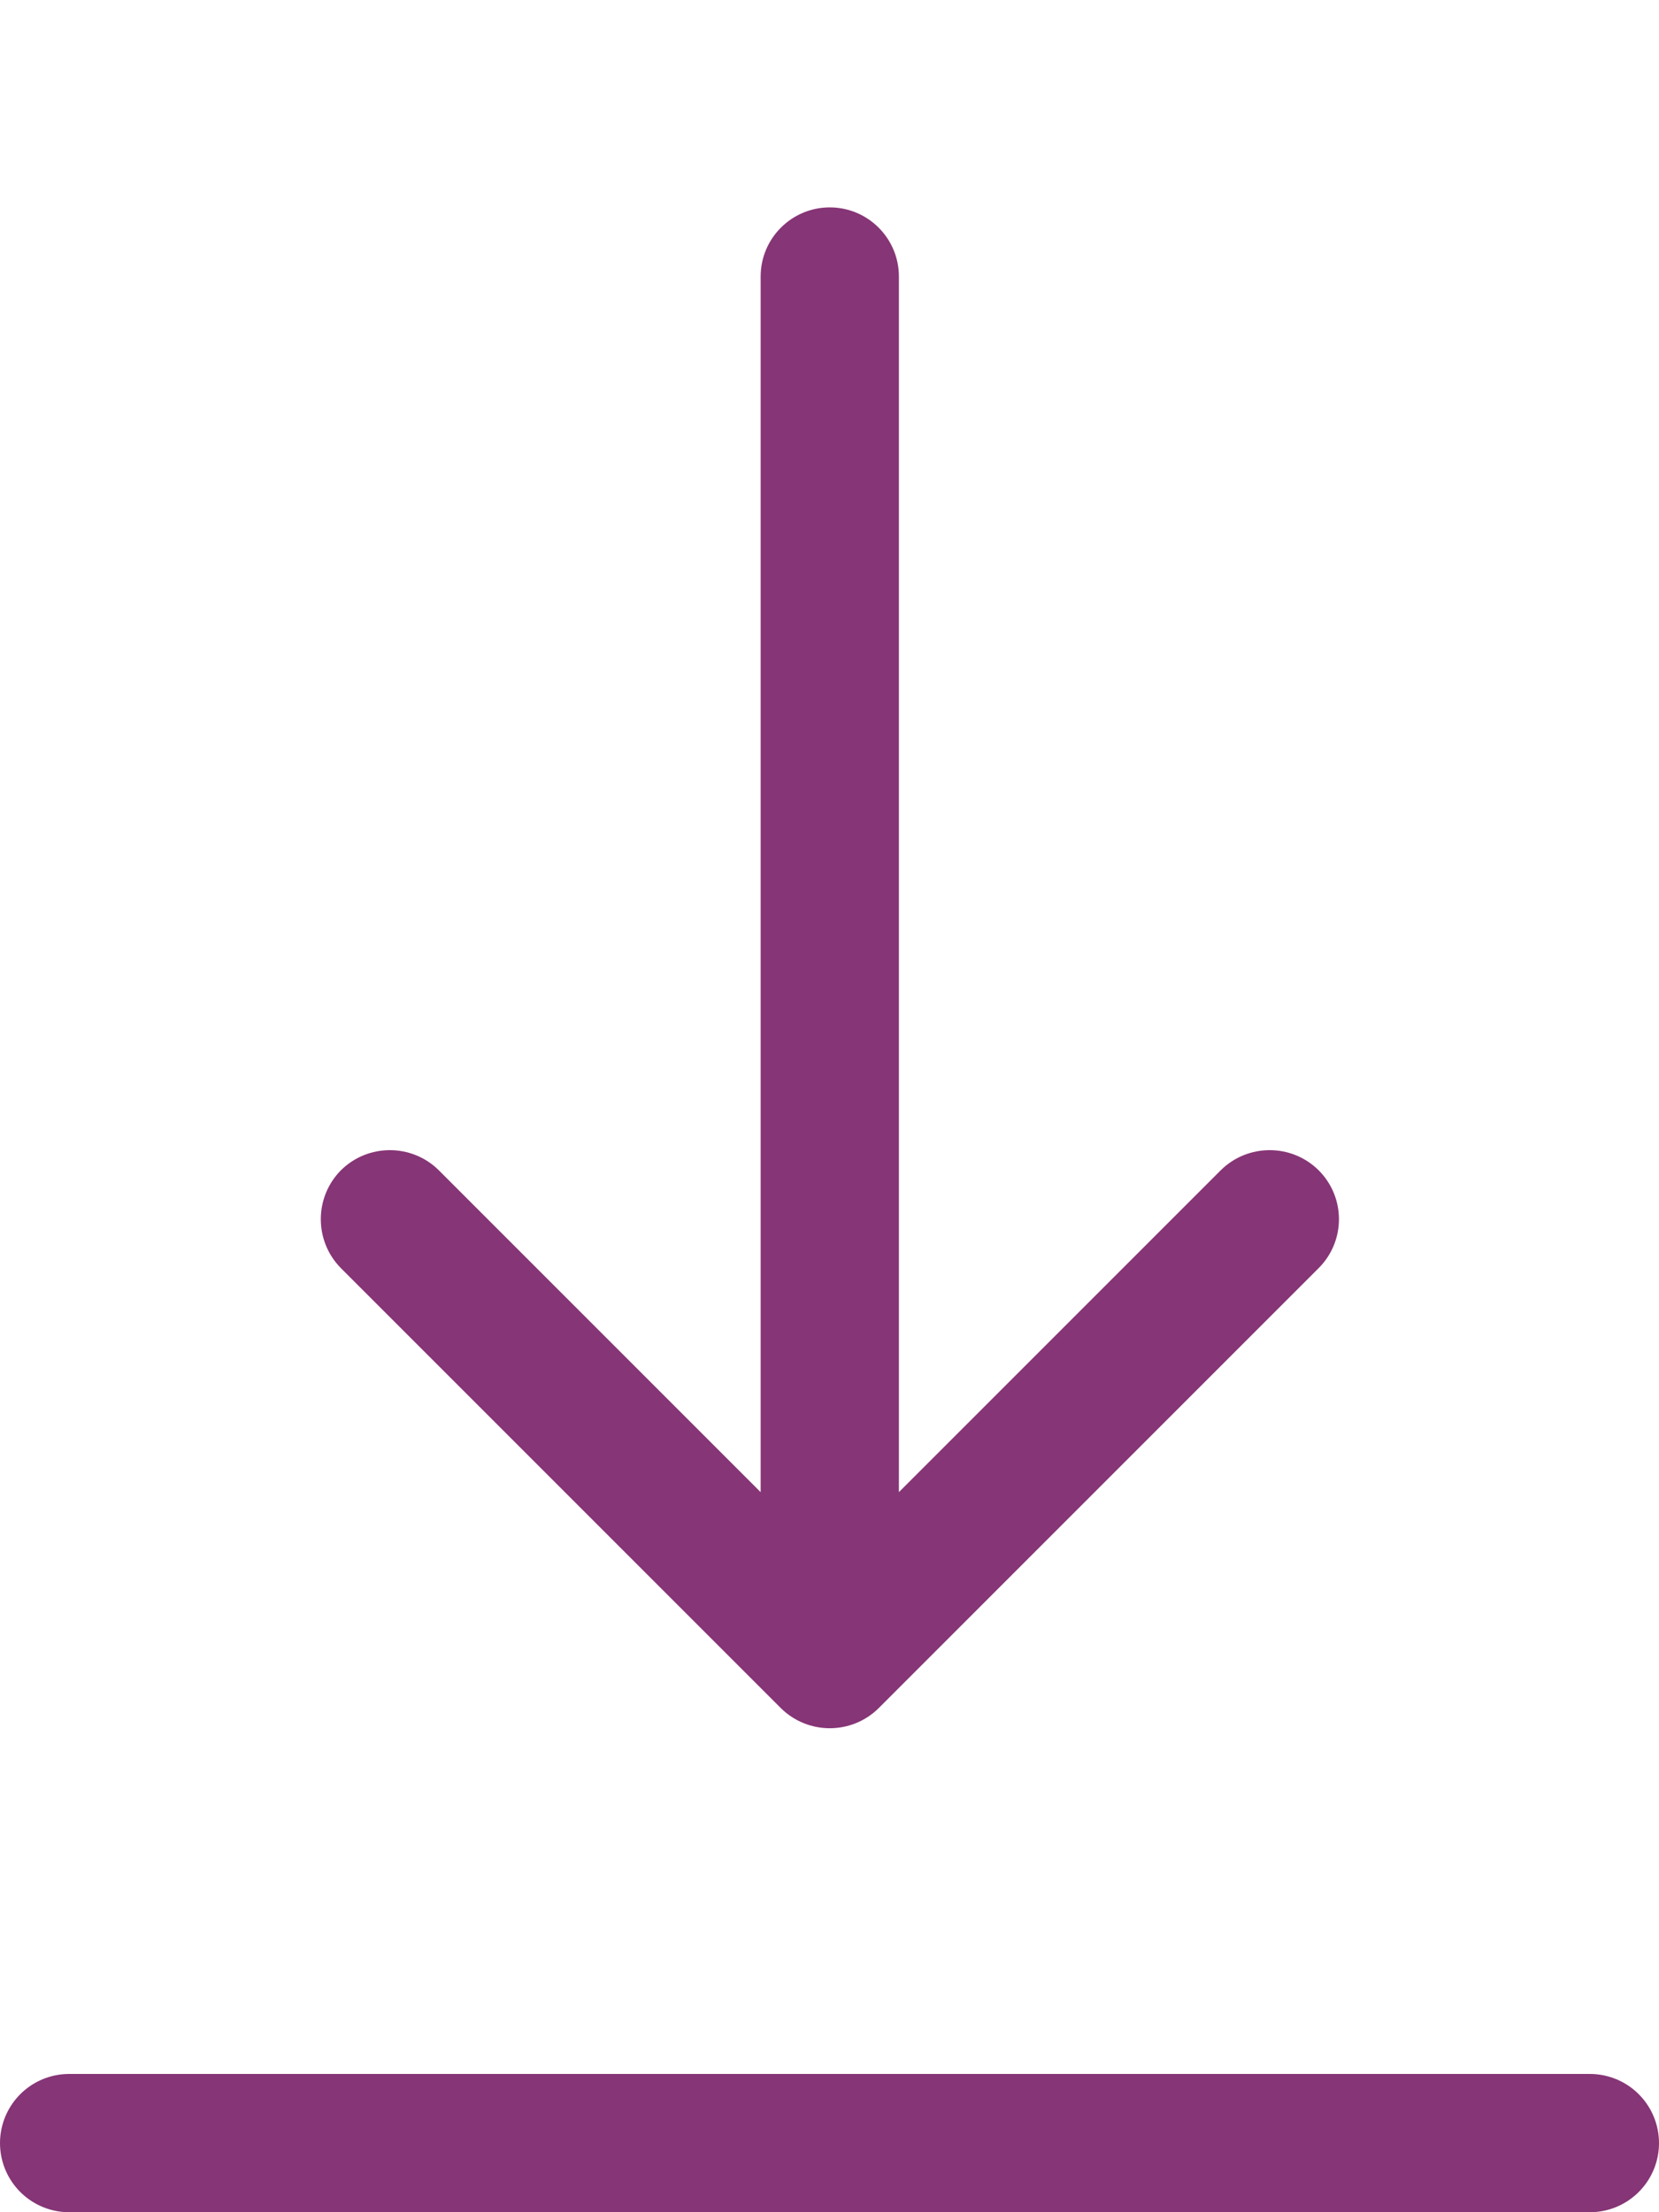 <?xml version="1.0" encoding="UTF-8"?> <svg xmlns="http://www.w3.org/2000/svg" width="6" height="8" viewBox="0 0 6 8" fill="none"> <path d="M3.251 1C3.251 0.862 3.139 0.75 3.001 0.75C2.863 0.75 2.751 0.862 2.751 1H3.251ZM2.824 6.177C2.922 6.274 3.08 6.274 3.178 6.177L4.769 4.586C4.867 4.488 4.867 4.33 4.769 4.232C4.671 4.135 4.513 4.135 4.415 4.232L3.001 5.646L1.587 4.232C1.489 4.135 1.331 4.135 1.233 4.232C1.136 4.33 1.136 4.488 1.233 4.586L2.824 6.177ZM2.751 1V6H3.251V1H2.751Z" fill="#863576"></path> <path d="M0.25 7.75H5.75" stroke="#863576" stroke-width="0.5" stroke-linecap="round"></path> </svg> 